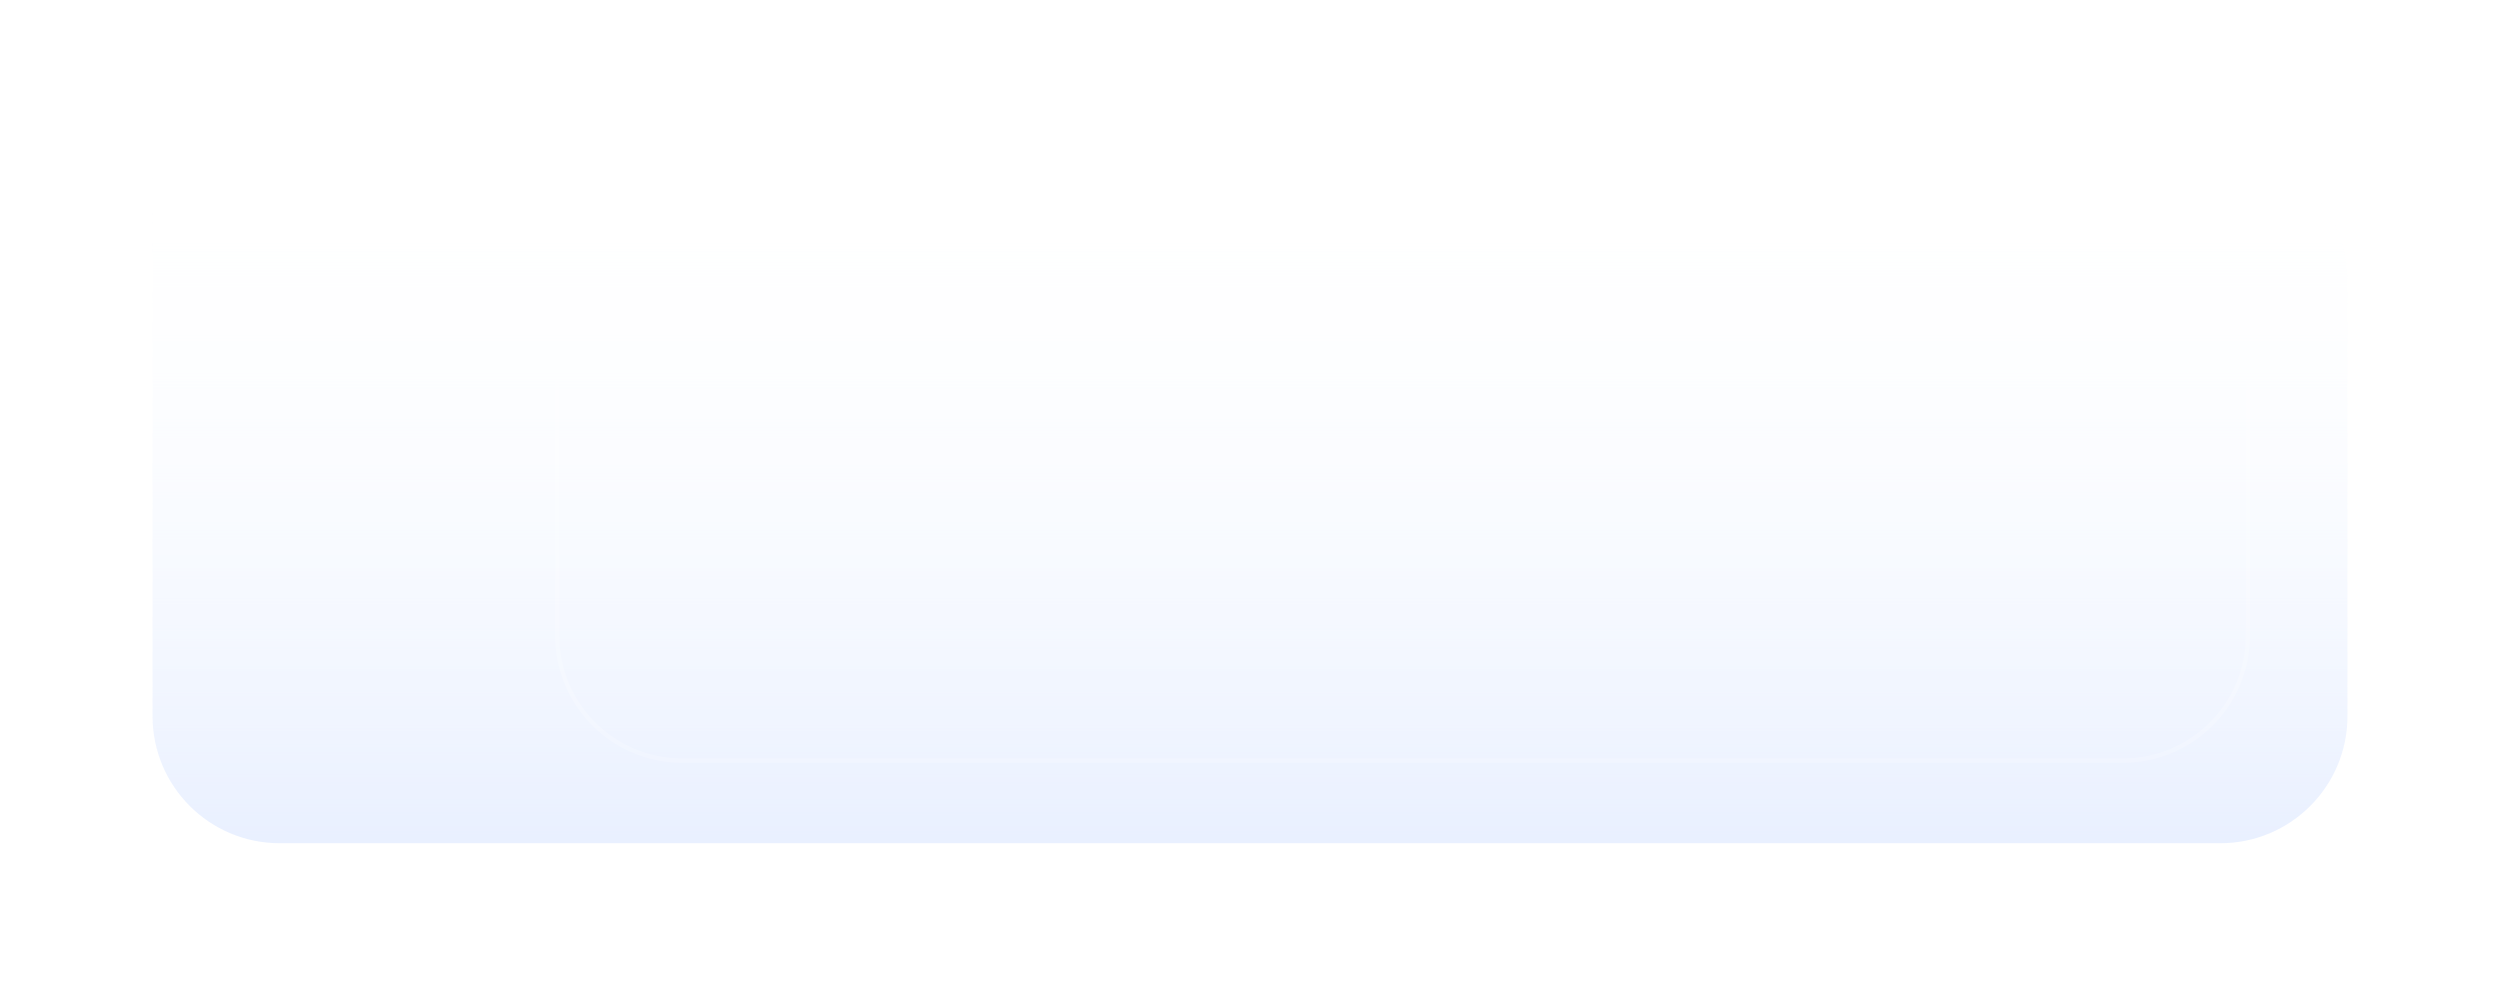 <?xml version="1.0" encoding="UTF-8"?> <svg xmlns="http://www.w3.org/2000/svg" width="590" height="235" viewBox="0 0 590 235" fill="none"> <g opacity="0.3" filter="url(#filter0_d)"> <path d="M36 36H524C540.569 36 554 49.431 554 66V169C554 185.568 540.569 199 524 199H66C49.431 199 36 185.568 36 169V36Z" fill="white"></path> <path d="M36 36H524C540.569 36 554 49.431 554 66V169C554 185.568 540.569 199 524 199H66C49.431 199 36 185.568 36 169V36Z" fill="url(#paint0_linear)"></path> </g> <g opacity="0.2" filter="url(#filter1_d)"> <path d="M131.5 56.5H501C517.292 56.5 530.5 69.707 530.5 86V150C530.5 166.292 517.292 179.5 501 179.5H161C144.708 179.5 131.5 166.292 131.5 150V56.5Z" stroke="white"></path> </g> <defs> <filter id="filter0_d" x="0" y="-0" width="590" height="235" filterUnits="userSpaceOnUse" color-interpolation-filters="sRGB"> <feFlood flood-opacity="0" result="BackgroundImageFix"></feFlood> <feColorMatrix in="SourceAlpha" type="matrix" values="0 0 0 0 0 0 0 0 0 0 0 0 0 0 0 0 0 0 127 0" result="hardAlpha"></feColorMatrix> <feMorphology radius="2" operator="dilate" in="SourceAlpha" result="effect1_dropShadow"></feMorphology> <feOffset></feOffset> <feGaussianBlur stdDeviation="17"></feGaussianBlur> <feColorMatrix type="matrix" values="0 0 0 0 0 0 0 0 0 0.181 0 0 0 0 0.533 0 0 0 1 0"></feColorMatrix> <feBlend mode="normal" in2="BackgroundImageFix" result="effect1_dropShadow"></feBlend> <feBlend mode="normal" in="SourceGraphic" in2="effect1_dropShadow" result="shape"></feBlend> </filter> <filter id="filter1_d" x="95" y="20" width="472" height="196" filterUnits="userSpaceOnUse" color-interpolation-filters="sRGB"> <feFlood flood-opacity="0" result="BackgroundImageFix"></feFlood> <feColorMatrix in="SourceAlpha" type="matrix" values="0 0 0 0 0 0 0 0 0 0 0 0 0 0 0 0 0 0 127 0" result="hardAlpha"></feColorMatrix> <feMorphology radius="2" operator="dilate" in="SourceAlpha" result="effect1_dropShadow"></feMorphology> <feOffset></feOffset> <feGaussianBlur stdDeviation="17"></feGaussianBlur> <feColorMatrix type="matrix" values="0 0 0 0 0 0 0 0 0 0.181 0 0 0 0 0.533 0 0 0 1 0"></feColorMatrix> <feBlend mode="normal" in2="BackgroundImageFix" result="effect1_dropShadow"></feBlend> <feBlend mode="normal" in="SourceGraphic" in2="effect1_dropShadow" result="shape"></feBlend> </filter> <linearGradient id="paint0_linear" x1="295" y1="199" x2="295" y2="36" gradientUnits="userSpaceOnUse"> <stop stop-color="#B4CCFF"></stop> <stop offset="1" stop-color="white" stop-opacity="0"></stop> </linearGradient> </defs> </svg> 